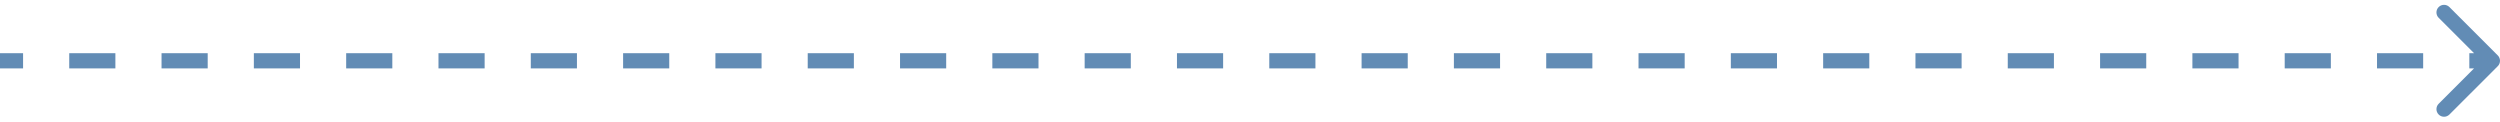 <?xml version="1.0" encoding="UTF-8"?> <svg xmlns="http://www.w3.org/2000/svg" width="329" height="16" viewBox="0 0 329 16" fill="none"><path d="M328.707 8.707C329.098 8.317 329.098 7.683 328.707 7.293L322.343 0.929C321.953 0.538 321.319 0.538 320.929 0.929C320.538 1.319 320.538 1.953 320.929 2.343L326.586 8L320.929 13.657C320.538 14.047 320.538 14.681 320.929 15.071C321.319 15.462 321.953 15.462 322.343 15.071L328.707 8.707ZM0 9H3.037V7H0V9ZM9.111 9H15.185V7H9.111V9ZM21.259 9H27.333V7H21.259V9ZM33.407 9H39.481V7H33.407V9ZM45.556 9H51.63V7H45.556V9ZM57.704 9H63.778V7H57.704V9ZM69.852 9H75.926V7H69.852V9ZM82 9H88.074V7H82V9ZM94.148 9H100.222V7H94.148V9ZM106.296 9H112.37V7H106.296V9ZM118.444 9H124.519V7H118.444V9ZM130.593 9H136.667V7H130.593V9ZM142.741 9H148.815V7H142.741V9ZM154.889 9H160.963V7H154.889V9ZM167.037 9H173.111V7H167.037V9ZM179.185 9H185.259V7H179.185V9ZM191.333 9H197.408V7H191.333V9ZM203.482 9H209.556V7H203.482V9ZM215.63 9H221.704V7H215.63V9ZM227.778 9H233.852V7H227.778V9ZM239.926 9H246V7H239.926V9ZM252.074 9H258.148V7H252.074V9ZM264.222 9H270.296V7H264.222V9ZM276.37 9H282.445V7H276.37V9ZM288.519 9H294.593V7H288.519V9ZM300.667 9H306.741V7H300.667V9ZM312.815 9H318.889V7H312.815V9ZM324.963 9H328V7H324.963V9Z" fill="#628CB5"></path></svg> 